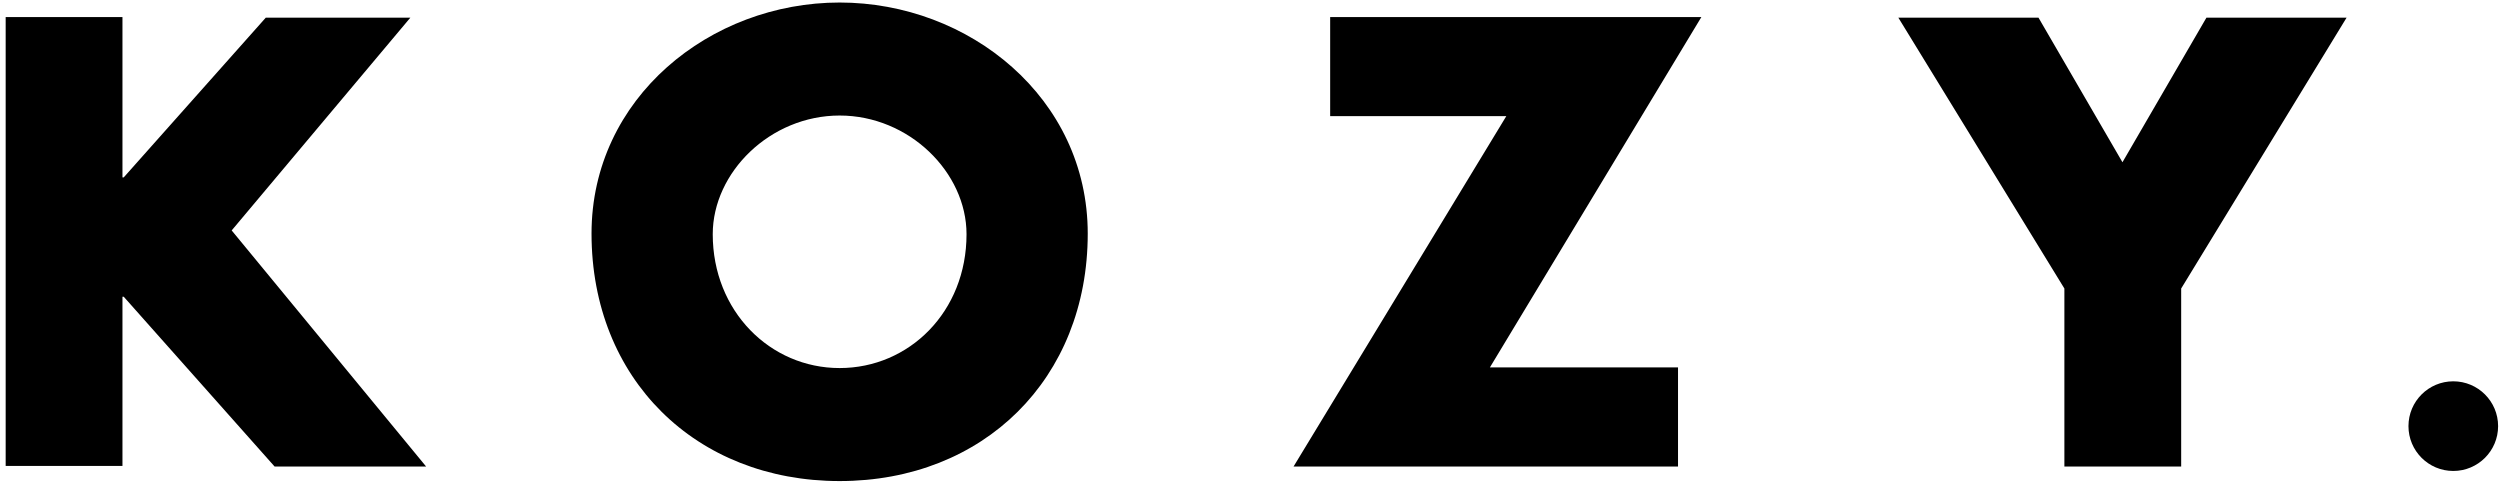 <svg width="396" height="77" viewBox="0 0 396 77" fill="none" xmlns="http://www.w3.org/2000/svg">
<path d="M19.598 28.1H19.398V2.7H0.898V73.8H19.398V47H19.598L43.498 73.9H67.498L36.698 36.5L64.998 2.8H42.098L19.598 28.1ZM132.998 0.4C112.498 0.4 93.698 15.5 93.698 37C93.698 60 110.198 76.2 132.998 76.2C155.798 76.2 172.298 60 172.298 37C172.298 15.5 153.498 0.4 132.998 0.4ZM132.998 18.3C143.998 18.3 153.098 27.3 153.098 37.1C153.098 49.4 143.998 58.3 132.998 58.3C121.998 58.3 112.898 49.3 112.898 37.1C112.898 27.3 121.998 18.3 132.998 18.3ZM235.998 58.2L269.498 2.7H210.698V18.4H238.598L204.898 73.9H265.798V58.2H235.998ZM326.998 45.7V73.9H345.498V45.7L371.698 2.8H349.498L336.198 25.7L322.898 2.8H300.698L326.998 45.7Z" fill="black"/>
<path d="M388.6 74.6C392.521 74.6 395.7 71.421 395.7 67.5C395.7 63.579 392.521 60.4 388.6 60.4C384.679 60.4 381.5 63.579 381.5 67.5C381.5 71.421 384.679 74.6 388.6 74.6Z" fill="black"/>
</svg>
